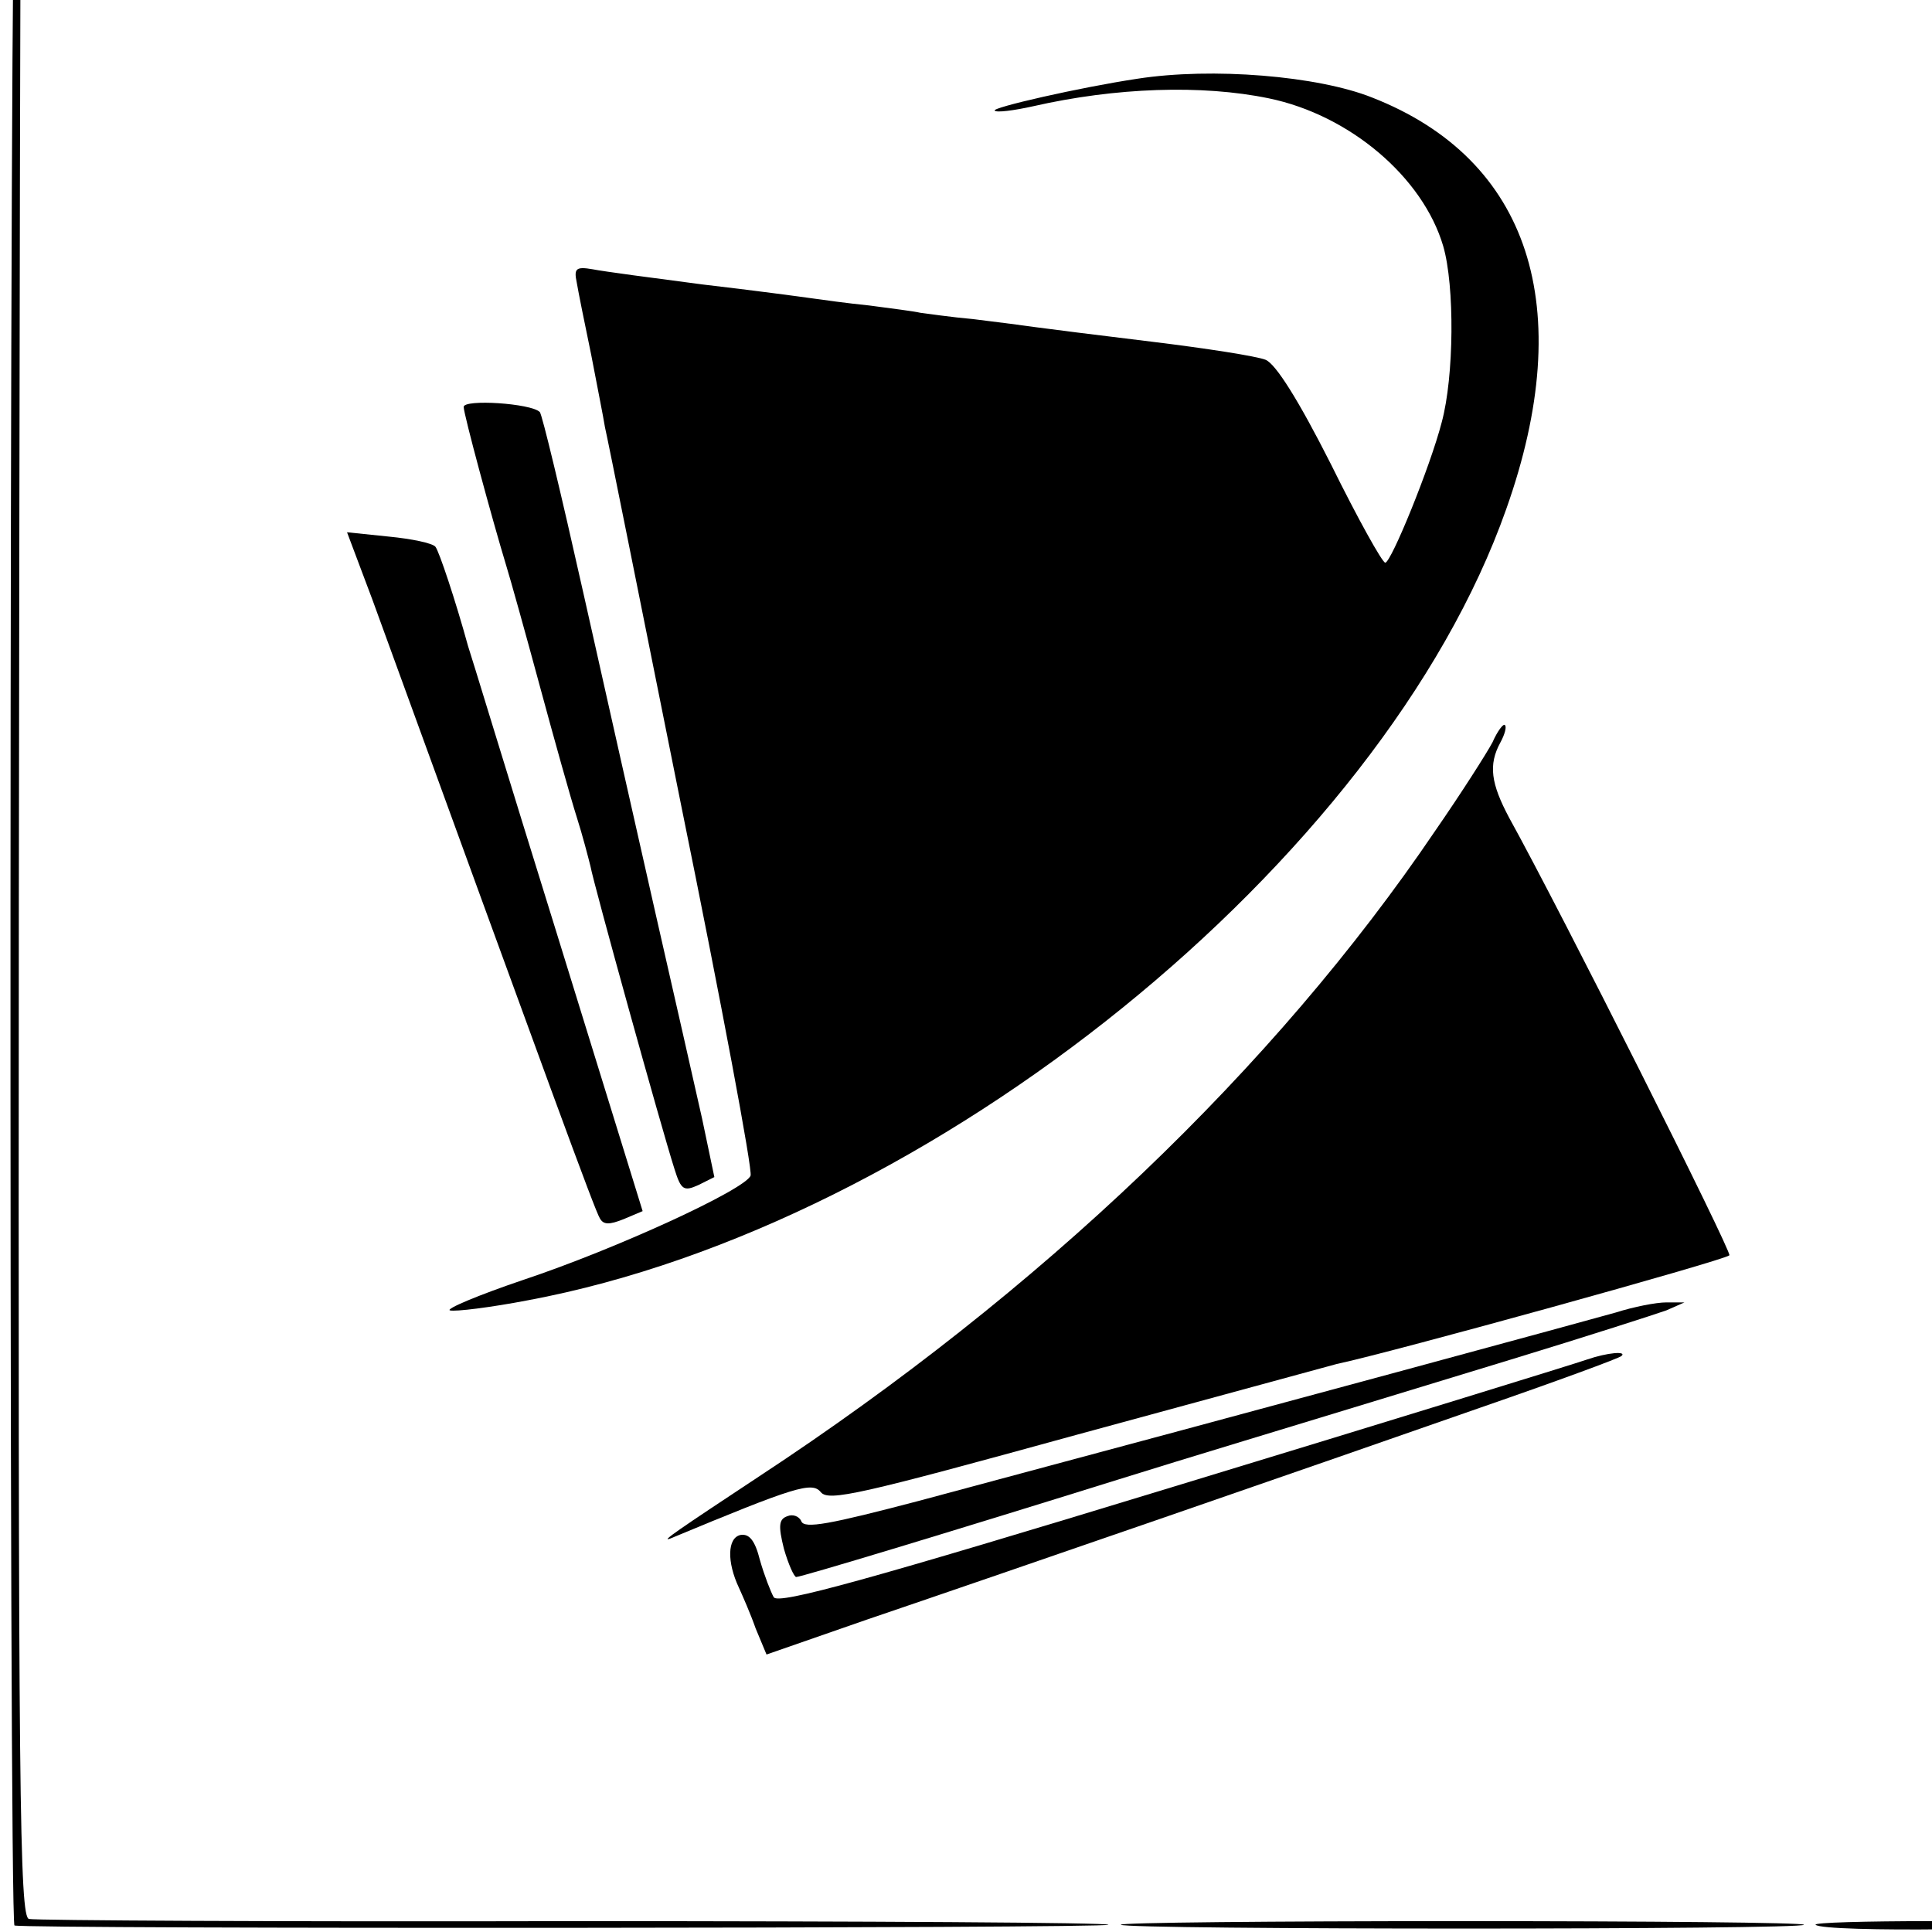<?xml version="1.0" standalone="no"?>
<!DOCTYPE svg PUBLIC "-//W3C//DTD SVG 20010904//EN"
 "http://www.w3.org/TR/2001/REC-SVG-20010904/DTD/svg10.dtd">
<svg version="1.0" xmlns="http://www.w3.org/2000/svg"
 width="16pt" height="16pt" viewBox="0 0 16 16"
 preserveAspectRatio="xMidYMid meet">
<g transform="translate(0,16) scale(0.006,-0.006)"
fill="#000000" stroke="none">
<path d="M21 2850 c-8 -6 -9 -2839 -1 -2841 17 -5 1510 -4 1510 1 0 3 -332 5
-737 5 -406 -1 -745 1 -753 3 -13 3 -15 166 -14 1405 1 771 2 1407 3 1412 1 7
475 10 1403 9 772 -1 1405 -2 1408 -3 8 -2 6 -2816 -2 -2822 -4 -3 -82 -5
-172 -4 -91 0 -163 -2 -160 -5 11 -11 343 -7 347 4 2 6 3 648 3 1426 l-1 1415
-1413 0 c-778 0 -1417 -2 -1421 -5z"/>
<path d="M1570 2558 c-80 -12 -202 -40 -197 -44 2 -3 26 0 53 6 114 26 233 30
325 11 112 -23 213 -109 241 -204 16 -55 15 -180 -2 -243 -16 -62 -70 -194
-78 -194 -4 0 -38 61 -75 136 -45 89 -76 138 -90 144 -12 5 -83 16 -157 25
-74 9 -146 18 -160 20 -14 2 -52 7 -85 11 -33 3 -67 8 -75 9 -8 2 -40 6 -70
10 -30 3 -66 8 -80 10 -14 2 -81 11 -150 19 -69 9 -137 18 -152 21 -23 4 -26
1 -22 -18 2 -12 11 -57 20 -100 8 -42 17 -87 19 -100 3 -12 50 -247 105 -521
56 -275 99 -505 96 -512 -7 -19 -185 -101 -314 -144 -62 -21 -107 -40 -101
-42 7 -2 56 4 108 14 557 104 1179 607 1350 1092 99 279 32 483 -185 568 -75
30 -221 42 -324 26z"/>
<path d="M640 2105 c0 -10 39 -154 59 -220 5 -16 26 -91 46 -165 20 -74 43
-156 51 -181 8 -25 16 -56 19 -68 4 -23 98 -362 116 -418 9 -29 13 -31 33 -22
l22 11 -17 81 c-10 45 -39 172 -64 282 -25 110 -70 310 -100 444 -30 134 -57
247 -60 249 -12 12 -105 18 -105 7z"/>
<path d="M514 1839 c245 -673 307 -843 314 -854 5 -9 13 -9 33 -1 l26 11 -119
385 c-66 212 -120 390 -122 395 -17 62 -40 131 -45 137 -4 5 -33 11 -64 14
l-58 6 35 -93z"/>
<path d="M2060 1642 c-8 -15 -43 -70 -79 -122 -222 -328 -545 -636 -933 -891
-112 -74 -137 -91 -123 -86 173 72 196 79 208 64 11 -13 54 -3 352 79 187 51
349 95 360 98 76 16 535 143 542 150 4 4 -232 474 -304 604 -25 47 -29 73 -12
104 6 11 9 22 6 24 -2 2 -10 -8 -17 -24z"/>
<path d="M2230 855 c-39 -11 -443 -121 -962 -260 -122 -32 -158 -39 -162 -28
-3 7 -12 10 -19 7 -12 -4 -13 -13 -5 -45 6 -21 14 -39 17 -39 7 0 212 62 446
135 109 34 170 52 540 165 105 32 201 63 215 68 l25 11 -25 0 c-14 0 -45 -6
-70 -14z"/>
<path d="M2190 790 c-14 -5 -270 -84 -569 -175 -426 -130 -546 -163 -553 -153
-4 7 -13 30 -19 51 -7 28 -15 37 -27 35 -18 -4 -19 -37 -2 -73 5 -11 16 -36
23 -56 l15 -36 138 48 c200 68 628 216 848 293 104 36 191 68 194 71 8 7 -19
5 -48 -5z"/>
<path d="M1547 10 c6 -7 943 -7 943 0 0 3 -213 5 -474 5 -261 0 -472 -2 -469
-5z"/>
</g>
</svg>
